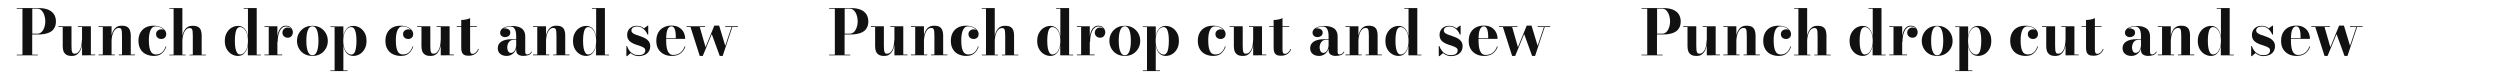 <?xml version="1.0" encoding="utf-8"?>
<!-- Generator: Adobe Illustrator 28.1.0, SVG Export Plug-In . SVG Version: 6.00 Build 0)  -->
<svg version="1.1" id="レイヤー_1" xmlns="http://www.w3.org/2000/svg" xmlns:xlink="http://www.w3.org/1999/xlink" x="0px"
	 y="0px" viewBox="0 0 2538.8 76.1" style="enable-background:new 0 0 2538.8 76.1;" xml:space="preserve">
<style type="text/css">
	.st0{fill:#111111;}
</style>
<g>
	<path class="st0" d="M39.1,8.2c4.1,0,7.4,0.6,10,1.7s4.5,2.7,5.8,4.7c1.2,2,1.9,4.4,1.9,7.2s-0.6,5.1-1.9,7.1
		c-1.2,2-3.2,3.5-5.8,4.5s-5.9,1.6-10,1.6h-6.4v20.5h5.7v0.7H17v-0.7h5.8V8.9H17V8.2H39.1z M32.8,34.2h5.1c1.4,0,2.6-0.4,3.6-1.1
		c1-0.7,1.8-1.7,2.5-3c0.7-1.2,1.1-2.6,1.5-4c0.3-1.5,0.5-2.9,0.5-4.4c0-1.4-0.2-2.9-0.5-4.4s-0.8-2.9-1.5-4.2s-1.5-2.3-2.5-3.1
		c-1-0.8-2.2-1.2-3.6-1.2h-5.1V34.2z"/>
	<path class="st0" d="M72.9,56.8c-2.4,0-4.3-0.4-5.6-1.3c-1.3-0.8-2.2-2-2.8-3.4c-0.5-1.5-0.8-3.1-0.8-5V27.4h-4.3v-0.7h13.2v20
		c0,1.8,0.1,3.3,0.2,4.4c0.2,1.2,0.5,2,0.9,2.6c0.4,0.6,1.1,0.8,2,0.8c1.4,0,2.6-0.4,3.5-1.3c0.9-0.9,1.7-1.9,2.3-3.3
		c0.6-1.4,1-2.8,1.2-4.4c0.2-1.6,0.4-3.1,0.4-4.5l0.5-0.1c0,1.6-0.1,3.2-0.4,5.1c-0.3,1.8-0.8,3.6-1.6,5.2c-0.8,1.6-1.9,3-3.3,4
		C77.1,56.3,75.2,56.8,72.9,56.8z M83.3,56.2V27.4h-4.2v-0.7h13.2v28.7h4.3v0.7L83.3,56.2L83.3,56.2z"/>
	<path class="st0" d="M113.3,26.7v28.7h3.3v0.7h-16.5v-0.7h4.3v-28h-4.3v-0.7H113.3z M132.8,35.7v19.7h4.3v0.7h-16.5v-0.7h3.3V36.2
		c0-1.8-0.1-3.3-0.2-4.4c-0.1-1.2-0.4-2-0.9-2.6c-0.4-0.6-1.1-0.8-2-0.8c-1.4,0-2.5,0.4-3.5,1.3c-1,0.8-1.7,1.9-2.3,3.3
		c-0.6,1.4-1,2.8-1.3,4.4c-0.3,1.6-0.4,3.1-0.4,4.5l-0.6,0.1c0-1.6,0.1-3.2,0.4-5.1c0.3-1.8,0.8-3.6,1.6-5.2c0.8-1.6,1.9-3,3.3-4
		c1.5-1.1,3.3-1.6,5.6-1.6c2.4,0,4.3,0.4,5.6,1.2c1.3,0.8,2.2,2,2.7,3.4C132.5,32.2,132.8,33.9,132.8,35.7z"/>
	<path class="st0" d="M156.2,56.8c-2.9,0-5.5-0.6-7.9-1.7c-2.4-1.1-4.2-2.8-5.6-5.1c-1.4-2.3-2.1-5.1-2.1-8.6c0-3.1,0.6-5.7,1.8-8
		s3-4.1,5.3-5.4s5.2-1.9,8.5-1.9c2.5,0,4.7,0.4,6.6,1.2s3.3,1.8,4.4,3.1s1.6,2.7,1.6,4.3c0,1.5-0.5,2.8-1.5,3.6
		c-1,0.9-2.2,1.3-3.6,1.3c-0.8,0-1.6-0.2-2.4-0.5c-0.8-0.4-1.5-0.9-2-1.6c-0.5-0.7-0.8-1.7-0.8-2.8c0-1.5,0.5-2.7,1.6-3.6
		s2.3-1.3,3.7-1.3c1.3,0,2.5,0.4,3.5,1.2c1,0.8,1.5,2,1.5,3.5h-0.7c0-1.2-0.3-2.2-0.9-3.2c-0.6-0.9-1.4-1.7-2.4-2.4
		c-1-0.7-2-1.2-3.2-1.6s-2.3-0.5-3.4-0.5c-1.5,0-2.8,0.5-3.7,1.4s-1.6,2.1-2.1,3.6s-0.8,3-1,4.7s-0.2,3.3-0.2,4.8
		c0,1.8,0.1,3.6,0.3,5.3s0.6,3.2,1.1,4.5s1.2,2.4,2.2,3.1c0.9,0.7,2.1,1.1,3.6,1.1c1.7,0,3.2-0.3,4.5-1s2.3-1.7,3.2-2.9
		s1.6-2.7,2.1-4.3h0.7c-0.8,2.8-2.3,5.1-4.3,6.9C162.7,55.9,159.9,56.8,156.2,56.8z"/>
	<path class="st0" d="M172,56.2v-0.7h4.3V8.9H172V8.2h13.2v47.3h3.3v0.7H172z M192.5,56.2v-0.7h3.3V36.2c0-1.8-0.1-3.3-0.2-4.4
		c-0.1-1.1-0.4-2-0.9-2.5c-0.4-0.6-1.1-0.8-2-0.8c-1.4,0-2.5,0.4-3.5,1.3c-1,0.8-1.7,1.9-2.3,3.3s-1,2.8-1.3,4.4
		c-0.3,1.6-0.4,3.1-0.4,4.5l-0.5,0.1c0-1.6,0.1-3.2,0.4-5.1c0.3-1.8,0.8-3.6,1.6-5.2c0.8-1.6,1.9-3,3.3-4c1.5-1.1,3.3-1.6,5.7-1.6
		s4.3,0.4,5.6,1.2c1.3,0.8,2.2,2,2.7,3.4c0.5,1.5,0.8,3.1,0.8,5v19.7h4.3v0.7C209.1,56.2,192.5,56.2,192.5,56.2z"/>
	<path class="st0" d="M241.7,56.8c-2.3,0-4.5-0.6-6.5-1.8c-2.1-1.2-3.7-3-5-5.2c-1.3-2.3-1.9-5-1.9-8.2s0.6-5.9,1.9-8.2
		c1.3-2.3,2.9-4.1,5-5.3c2.1-1.2,4.2-1.8,6.5-1.8c2.7,0,4.9,0.9,6.7,2.8c1.7,1.9,2.8,4.6,3.4,8V8.9h-4.3V8.2h13.2v47.3h4.2v0.7
		h-13.2V46c-0.5,3.4-1.7,6.1-3.4,7.9C246.7,55.8,244.5,56.8,241.7,56.8z M243.8,55.3c1.3,0,2.6-0.5,3.8-1.5s2.2-2.6,3-4.6
		c0.8-2.1,1.2-4.6,1.2-7.7c0-3.1-0.4-5.6-1.2-7.7s-1.8-3.6-3-4.7c-1.2-1-2.5-1.6-3.8-1.6c-1.2,0-2.2,0.5-3,1.6s-1.4,2.6-1.7,4.7
		c-0.4,2.1-0.6,4.6-0.6,7.6c0,3.1,0.2,5.6,0.6,7.6s1,3.6,1.7,4.6C241.6,54.8,242.6,55.3,243.8,55.3z"/>
	<path class="st0" d="M281.7,26.7v28.7h4.9v0.7h-18v-0.7h4.3v-28h-4.3v-0.7H281.7z M281.3,42.3c0-2.2,0.2-4.3,0.5-6.2
		s0.9-3.7,1.6-5.2s1.7-2.7,2.8-3.5c1.2-0.9,2.6-1.3,4.4-1.3c1.5,0,2.7,0.3,3.7,1s1.8,1.5,2.3,2.5s0.8,2.1,0.8,3.2
		c0,1.5-0.5,2.8-1.4,3.9s-2.2,1.6-3.8,1.6c-1.6,0-2.9-0.5-3.9-1.5s-1.5-2.1-1.5-3.5c0-1.6,0.5-2.8,1.5-3.8s2.3-1.5,3.8-1.5
		c1,0,1.9,0.2,2.8,0.7c0.8,0.5,1.4,1,1.9,1.8c0.4,0.7,0.7,1.5,0.7,2.3h-0.7c0-1-0.2-2-0.7-2.9s-1.2-1.6-2.1-2.2s-2-0.8-3.3-0.8
		c-1.5,0-2.8,0.4-3.9,1.2c-1.1,0.8-2,1.9-2.7,3.4c-0.7,1.4-1.2,3.1-1.6,5c-0.3,1.9-0.5,3.9-0.5,6h-0.7V42.3z"/>
	<path class="st0" d="M317.3,56.8c-3.2,0-6-0.7-8.4-2.1s-4.1-3.3-5.4-5.6s-1.9-4.9-1.9-7.6c0-2.8,0.6-5.3,1.9-7.6s3.1-4.2,5.4-5.6
		s5.1-2.1,8.4-2.1c3.2,0,6,0.7,8.3,2.1s4.1,3.3,5.4,5.6s1.9,4.9,1.9,7.6c0,2.8-0.6,5.3-1.9,7.6s-3.1,4.2-5.4,5.6
		S320.5,56.8,317.3,56.8z M317.3,56.1c1.2,0,2.1-0.4,2.9-1.2s1.4-1.9,1.9-3.3c0.4-1.4,0.8-2.9,1-4.7s0.3-3.6,0.3-5.5
		s-0.1-3.8-0.3-5.5c-0.2-1.7-0.5-3.3-1-4.7c-0.4-1.4-1.1-2.5-1.9-3.3s-1.8-1.2-2.9-1.2c-1.2,0-2.2,0.4-3,1.2
		c-0.8,0.8-1.4,1.9-1.9,3.3c-0.5,1.4-0.8,2.9-1,4.7c-0.2,1.7-0.3,3.6-0.3,5.5s0.1,3.7,0.3,5.5c0.2,1.8,0.5,3.3,1,4.7
		s1.1,2.5,1.9,3.3C315.1,55.7,316.1,56.1,317.3,56.1z"/>
	<path class="st0" d="M335.5,72.2v-0.7h4.3v-44h-4.3v-0.7h13.2V37c0.5-3.4,1.7-6.1,3.4-7.9c1.7-1.9,3.9-2.8,6.7-2.8
		c2.3,0,4.5,0.6,6.5,1.8c2.1,1.2,3.7,3,5,5.2s1.9,5,1.9,8.2s-0.6,5.9-1.9,8.2s-2.9,4.1-5,5.3s-4.2,1.8-6.5,1.8
		c-2.7,0-4.9-0.9-6.7-2.8c-1.7-1.9-2.9-4.5-3.4-7.9v25.4h4.3v0.7H335.5z M356.7,55.4c1.2,0,2.2-0.5,3-1.6c0.8-1,1.4-2.6,1.7-4.7
		c0.4-2.1,0.6-4.6,0.6-7.7c0-3.1-0.2-5.6-0.6-7.7s-1-3.6-1.7-4.6c-0.8-1-1.8-1.6-3-1.6c-1.3,0-2.6,0.5-3.9,1.6c-1.2,1-2.2,2.6-3,4.6
		s-1.2,4.6-1.2,7.7c0,3.1,0.4,5.7,1.2,7.7c0.8,2.1,1.8,3.6,3,4.6S355.4,55.4,356.7,55.4z"/>
	<path class="st0" d="M407,56.8c-2.9,0-5.5-0.6-7.9-1.7c-2.4-1.1-4.2-2.8-5.6-5.1s-2.1-5.1-2.1-8.6c0-3.1,0.6-5.7,1.8-8
		c1.2-2.3,3-4.1,5.3-5.4s5.2-1.9,8.5-1.9c2.5,0,4.7,0.4,6.6,1.2s3.3,1.8,4.4,3.1s1.6,2.7,1.6,4.3c0,1.5-0.5,2.8-1.5,3.6
		c-1,0.9-2.2,1.3-3.6,1.3c-0.8,0-1.6-0.2-2.4-0.5c-0.8-0.4-1.5-0.9-2-1.6c-0.5-0.7-0.8-1.7-0.8-2.8c0-1.5,0.5-2.7,1.6-3.6
		s2.3-1.3,3.7-1.3c1.3,0,2.5,0.4,3.5,1.2c1,0.8,1.5,2,1.5,3.5h-0.7c0-1.2-0.3-2.2-0.9-3.2c-0.6-0.9-1.4-1.7-2.4-2.4
		c-1-0.7-2-1.2-3.2-1.6s-2.3-0.5-3.4-0.5c-1.5,0-2.8,0.5-3.7,1.4c-0.9,0.9-1.6,2.1-2.1,3.6s-0.8,3-1,4.7s-0.2,3.3-0.2,4.8
		c0,1.8,0.1,3.6,0.3,5.3s0.6,3.2,1.1,4.5s1.2,2.4,2.2,3.1c0.9,0.7,2.1,1.1,3.6,1.1c1.7,0,3.2-0.3,4.5-1s2.3-1.7,3.2-2.9
		c0.9-1.2,1.6-2.7,2.1-4.3h0.7c-0.8,2.8-2.3,5.1-4.3,6.9C413.5,55.9,410.7,56.8,407,56.8z"/>
	<path class="st0" d="M437.2,56.8c-2.4,0-4.3-0.4-5.6-1.3c-1.3-0.8-2.2-2-2.8-3.4c-0.5-1.5-0.8-3.1-0.8-5V27.4h-4.3v-0.7H437v20
		c0,1.8,0.1,3.3,0.2,4.4c0.2,1.2,0.5,2,0.9,2.6s1.1,0.8,2,0.8c1.4,0,2.6-0.4,3.5-1.3s1.7-1.9,2.3-3.3c0.6-1.4,1-2.8,1.2-4.4
		c0.2-1.6,0.4-3.1,0.4-4.5l0.5-0.1c0,1.6-0.1,3.2-0.4,5.1c-0.3,1.8-0.8,3.6-1.6,5.2c-0.8,1.6-1.9,3-3.3,4
		C441.4,56.3,439.5,56.8,437.2,56.8z M447.6,56.2V27.4h-4.2v-0.7h13.2v28.7h4.3v0.7L447.6,56.2L447.6,56.2z"/>
	<path class="st0" d="M463.8,27.4v-0.7h20.4v0.7H463.8z M475.9,56.6c-2.1,0-3.6-0.3-4.7-1s-1.8-1.6-2.2-2.8c-0.4-1.2-0.6-2.5-0.6-4
		V20.3c1.5,0,3-0.2,4.7-0.5s3.1-0.8,4.3-1.4v31.9c0,1.6,0.2,2.7,0.6,3.4s1,1,1.9,1c1,0,2-0.4,3.1-1.3c1.1-0.9,1.9-2.1,2.6-3.7
		l0.6,0.3c-0.8,2-2,3.6-3.7,4.8C480.7,56,478.5,56.6,475.9,56.6z"/>
	<path class="st0" d="M514.6,56.8c-2.8,0-5-0.7-6.6-2.1c-1.7-1.4-2.5-3.3-2.5-5.8c0-2.9,1.2-5.1,3.7-6.7c2.5-1.6,6-2.4,10.5-2.4h7.5
		v0.6h-5.4c-1.6,0-2.9,0.4-3.9,1.2s-1.7,1.8-2.1,2.9c-0.4,1.2-0.7,2.3-0.7,3.3s0.1,2,0.4,2.9c0.2,0.9,0.6,1.6,1.2,2.2
		c0.5,0.6,1.3,0.8,2.2,0.8s1.8-0.3,2.6-1c0.8-0.7,1.5-1.7,2-3.1c0.5-1.4,0.8-3.1,0.8-5.2h0.5c0,2.5-0.4,4.7-1.2,6.5
		c-0.8,1.8-2,3.2-3.5,4.2S516.8,56.8,514.6,56.8z M531.5,56.8c-1.4,0-2.6-0.2-3.7-0.6c-1.1-0.4-2-1-2.6-1.8c-0.6-0.8-1-1.9-1-3.3
		V36.7c0-1.5-0.1-3-0.4-4.5s-0.9-2.7-1.7-3.7c-0.9-1-2.1-1.5-3.8-1.5c-1,0-2,0.1-3.1,0.4c-1.1,0.2-2.2,0.6-3.2,1.1
		c-1,0.5-1.8,1.1-2.4,1.9s-0.9,1.7-0.9,2.8h-0.8c0-1.3,0.5-2.4,1.5-3.2c1-0.8,2.2-1.2,3.5-1.2c1.4,0,2.6,0.4,3.7,1.1
		c1.1,0.7,1.6,1.8,1.6,3.2c0,1.5-0.5,2.7-1.6,3.4c-1.1,0.8-2.3,1.2-3.6,1.2c-1.5,0-2.7-0.4-3.6-1.2c-1-0.8-1.5-1.9-1.5-3.3
		c0-1.2,0.4-2.2,1.1-3.1s1.6-1.6,2.8-2.1c1.2-0.6,2.5-1,3.9-1.2c1.4-0.3,2.9-0.4,4.4-0.4c3.2,0,5.8,0.5,7.8,1.4s3.4,2.1,4.2,3.7
		c0.9,1.6,1.3,3.4,1.3,5.4v15.9c0,0.7,0.2,1.4,0.5,1.8c0.3,0.5,0.9,0.7,1.7,0.7c0.6,0,1.3-0.2,2.1-0.7c0.8-0.5,1.5-1.3,2-2.3
		l0.5,0.4c-0.6,1.4-1.7,2.4-3.2,3.2C535.2,56.4,533.5,56.8,531.5,56.8z"/>
	<path class="st0" d="M554.5,26.7v28.7h3.3v0.7h-16.5v-0.7h4.3v-28h-4.3v-0.7H554.5z M574,35.7v19.7h4.3v0.7h-16.5v-0.7h3.3V36.2
		c0-1.8-0.1-3.3-0.2-4.4c-0.1-1.2-0.4-2-0.9-2.6c-0.4-0.6-1.1-0.8-2-0.8c-1.4,0-2.5,0.4-3.5,1.3c-1,0.8-1.7,1.9-2.3,3.3
		c-0.6,1.4-1,2.8-1.3,4.4c-0.3,1.6-0.4,3.1-0.4,4.5L554,42c0-1.6,0.1-3.2,0.4-5.1c0.3-1.8,0.8-3.6,1.6-5.2c0.8-1.6,1.9-3,3.3-4
		c1.5-1.1,3.3-1.6,5.6-1.6c2.4,0,4.3,0.4,5.6,1.2c1.3,0.8,2.2,2,2.7,3.4C573.8,32.2,574,33.9,574,35.7z"/>
	<path class="st0" d="M595.3,56.8c-2.3,0-4.5-0.6-6.5-1.8c-2.1-1.2-3.7-3-5-5.2c-1.3-2.3-1.9-5-1.9-8.2s0.6-5.9,1.9-8.2
		c1.3-2.3,2.9-4.1,5-5.3c2.1-1.2,4.2-1.8,6.5-1.8c2.7,0,4.9,0.9,6.7,2.8c1.7,1.9,2.8,4.6,3.4,8V8.9h-4.3V8.2h13.2v47.3h4.2v0.7
		h-13.2V46c-0.5,3.4-1.7,6.1-3.4,7.9C600.3,55.8,598.1,56.8,595.3,56.8z M597.4,55.3c1.3,0,2.6-0.5,3.8-1.5s2.2-2.6,3-4.6
		c0.8-2.1,1.2-4.6,1.2-7.7c0-3.1-0.4-5.6-1.2-7.7s-1.8-3.6-3-4.7c-1.2-1-2.5-1.6-3.8-1.6c-1.2,0-2.2,0.5-3,1.6s-1.4,2.6-1.7,4.7
		c-0.4,2.1-0.6,4.6-0.6,7.6c0,3.1,0.2,5.6,0.6,7.6s1,3.6,1.7,4.6C595.2,54.8,596.2,55.3,597.4,55.3z"/>
	<path class="st0" d="M636.1,56.8v-10h0.7c0.6,1.9,1.5,3.5,2.6,4.9s2.4,2.4,4,3.2c1.5,0.8,3.2,1.1,5.1,1.1c1.3,0,2.5-0.2,3.5-0.5
		c1-0.4,1.8-0.9,2.4-1.6c0.6-0.7,0.9-1.6,0.9-2.6c0-1.2-0.4-2.1-1.3-2.7c-0.9-0.7-2-1.2-3.4-1.7s-2.9-1-4.5-1.5s-3.1-1.2-4.5-2
		s-2.6-1.8-3.4-3.1c-0.9-1.3-1.3-3-1.3-5c0-1.7,0.4-3.2,1.2-4.6s2-2.5,3.4-3.3c1.5-0.8,3.2-1.2,5.3-1.2c1.5,0,2.8,0.2,4,0.7
		s2.3,1.1,3.2,1.9l3.6-2.7h0.7v9h-0.8c-0.5-1.4-1.3-2.8-2.3-4s-2.1-2.2-3.5-3s-3-1.2-4.9-1.2c-1.1,0-2,0.2-2.9,0.5
		c-0.8,0.3-1.5,0.8-2,1.4s-0.7,1.3-0.7,2.1c0,1.1,0.5,2,1.4,2.7s2.1,1.3,3.6,1.8s3,1,4.6,1.6c1.6,0.5,3.1,1.2,4.6,2
		c1.4,0.8,2.6,1.8,3.5,3.1s1.4,2.9,1.4,4.9c0,2.2-0.6,4.1-1.7,5.6c-1.1,1.5-2.5,2.6-4.3,3.3c-1.7,0.7-3.6,1.1-5.5,1.1
		c-1.7,0-3.2-0.3-4.6-0.8s-2.6-1.3-3.7-2.3l-3.7,3.1h-0.7V56.8z"/>
	<path class="st0" d="M682.1,56.8c-3,0-5.7-0.6-8-1.8s-4.2-2.9-5.6-5.2c-1.4-2.3-2-5.1-2-8.4s0.7-6.1,2-8.4c1.3-2.3,3.1-4,5.4-5.2
		c2.3-1.2,5-1.8,8-1.8c3.2,0,5.8,0.6,7.8,1.9s3.6,2.9,4.6,5c1,2,1.5,4.2,1.5,6.6h-25v-0.7h15.5c0-1.3,0-2.7-0.1-4.1
		c-0.1-1.4-0.3-2.7-0.6-3.9c-0.3-1.2-0.7-2.2-1.3-2.9c-0.6-0.7-1.4-1.1-2.4-1.1c-1.1,0-2,0.4-2.7,1.1c-0.7,0.8-1.3,1.8-1.7,3.1
		s-0.7,2.8-0.8,4.5c-0.2,1.7-0.2,3.4-0.2,5.3c0,2.1,0.1,4,0.3,5.8s0.6,3.4,1.1,4.8c0.5,1.4,1.3,2.4,2.2,3.2s2.2,1.2,3.6,1.2
		c2.9,0,5.3-0.8,7.3-2.4c2-1.6,3.4-3.7,4.2-6.2h0.8c-0.8,2.7-2.4,5-4.6,6.8C689.1,55.9,686,56.8,682.1,56.8z"/>
	<path class="st0" d="M749.3,26.7v0.7h-5.6l-9.8,29.4h-3l-8.1-22.2l-9.1,22.2h-3.1l-9.4-29.4h-4v-0.7H716v0.7h-5.4l5.9,20.5
		l8.9-21.9h4.9l6.2,20.5l6.4-19.1h-6.4v-0.7C736.5,26.7,749.3,26.7,749.3,26.7z"/>
</g>
<g>
	<path class="st0" d="M864.1,8.2c4.1,0,7.4,0.6,10,1.7c2.6,1.1,4.5,2.7,5.8,4.7c1.2,2,1.9,4.4,1.9,7.2s-0.6,5.1-1.9,7.1
		c-1.2,2-3.2,3.5-5.8,4.5c-2.6,1-5.9,1.6-10,1.6h-6.4v20.5h5.7v0.7H842v-0.7h5.8V8.9H842V8.2H864.1z M857.8,34.2h5.1
		c1.4,0,2.6-0.4,3.6-1.1c1-0.7,1.8-1.7,2.5-3c0.7-1.2,1.1-2.6,1.5-4c0.3-1.5,0.5-2.9,0.5-4.4c0-1.4-0.2-2.9-0.5-4.4
		s-0.8-2.9-1.5-4.2s-1.5-2.3-2.5-3.1c-1-0.8-2.2-1.2-3.6-1.2h-5.1V34.2z"/>
	<path class="st0" d="M897.9,56.8c-2.4,0-4.3-0.4-5.6-1.3c-1.3-0.8-2.2-2-2.8-3.4c-0.5-1.5-0.8-3.1-0.8-5V27.4h-4.3v-0.7h13.2v20
		c0,1.8,0.1,3.3,0.2,4.4c0.2,1.2,0.5,2,0.9,2.6s1.1,0.8,2,0.8c1.4,0,2.6-0.4,3.5-1.3c0.9-0.9,1.7-1.9,2.3-3.3c0.6-1.4,1-2.8,1.2-4.4
		c0.2-1.6,0.4-3.1,0.4-4.5l0.5-0.1c0,1.6-0.1,3.2-0.4,5.1c-0.3,1.8-0.8,3.6-1.6,5.2c-0.8,1.6-1.9,3-3.3,4
		C902.1,56.3,900.2,56.8,897.9,56.8z M908.3,56.2V27.4h-4.2v-0.7h13.2v28.7h4.3v0.7L908.3,56.2L908.3,56.2z"/>
	<path class="st0" d="M938.3,26.7v28.7h3.3v0.7h-16.5v-0.7h4.3v-28h-4.3v-0.7H938.3z M957.8,35.7v19.7h4.3v0.7h-16.5v-0.7h3.3V36.2
		c0-1.8-0.1-3.3-0.2-4.4c-0.1-1.2-0.4-2-0.9-2.6c-0.4-0.6-1.1-0.8-2-0.8c-1.4,0-2.5,0.4-3.5,1.3c-1,0.8-1.7,1.9-2.3,3.3
		c-0.6,1.4-1,2.8-1.3,4.4c-0.3,1.6-0.4,3.1-0.4,4.5l-0.6,0.1c0-1.6,0.1-3.2,0.4-5.1c0.3-1.8,0.8-3.6,1.6-5.2c0.8-1.6,1.9-3,3.3-4
		c1.5-1.1,3.3-1.6,5.6-1.6c2.4,0,4.3,0.4,5.6,1.2c1.3,0.8,2.2,2,2.7,3.4C957.5,32.2,957.8,33.9,957.8,35.7z"/>
	<path class="st0" d="M981.2,56.8c-2.9,0-5.5-0.6-7.9-1.7c-2.4-1.1-4.2-2.8-5.6-5.1c-1.4-2.3-2.1-5.1-2.1-8.6c0-3.1,0.6-5.7,1.8-8
		c1.2-2.3,3-4.1,5.3-5.4s5.2-1.9,8.5-1.9c2.5,0,4.7,0.4,6.6,1.2c1.9,0.8,3.3,1.8,4.4,3.1s1.6,2.7,1.6,4.3c0,1.5-0.5,2.8-1.5,3.6
		c-1,0.9-2.2,1.3-3.6,1.3c-0.8,0-1.6-0.2-2.4-0.5c-0.8-0.4-1.5-0.9-2-1.6c-0.5-0.7-0.8-1.7-0.8-2.8c0-1.5,0.5-2.7,1.6-3.6
		c1.1-0.9,2.3-1.3,3.7-1.3c1.3,0,2.5,0.4,3.5,1.2c1,0.8,1.5,2,1.5,3.5h-0.7c0-1.2-0.3-2.2-0.9-3.2c-0.6-0.9-1.4-1.7-2.4-2.4
		c-1-0.7-2-1.2-3.2-1.6s-2.3-0.5-3.4-0.5c-1.5,0-2.8,0.5-3.7,1.4c-0.9,0.9-1.6,2.1-2.1,3.6s-0.8,3-1,4.7c-0.2,1.7-0.2,3.3-0.2,4.8
		c0,1.8,0.1,3.6,0.3,5.3s0.6,3.2,1.1,4.5s1.2,2.4,2.2,3.1c0.9,0.7,2.1,1.1,3.6,1.1c1.7,0,3.2-0.3,4.5-1c1.3-0.7,2.3-1.7,3.2-2.9
		c0.9-1.2,1.6-2.7,2.1-4.3h0.7c-0.8,2.8-2.3,5.1-4.3,6.9C987.7,55.9,984.9,56.8,981.2,56.8z"/>
	<path class="st0" d="M997,56.2v-0.7h4.3V8.9H997V8.2h13.2v47.3h3.3v0.7H997z M1017.5,56.2v-0.7h3.3V36.2c0-1.8-0.1-3.3-0.2-4.4
		c-0.1-1.1-0.4-2-0.9-2.5c-0.4-0.6-1.1-0.8-2-0.8c-1.4,0-2.5,0.4-3.5,1.3c-1,0.8-1.7,1.9-2.3,3.3c-0.6,1.4-1,2.8-1.3,4.4
		c-0.3,1.6-0.4,3.1-0.4,4.5l-0.5,0.1c0-1.6,0.1-3.2,0.4-5.1c0.3-1.8,0.8-3.6,1.6-5.2c0.8-1.6,1.9-3,3.3-4c1.5-1.1,3.3-1.6,5.7-1.6
		s4.3,0.4,5.6,1.2c1.3,0.8,2.2,2,2.7,3.4c0.5,1.5,0.8,3.1,0.8,5v19.7h4.3v0.7C1034.1,56.2,1017.5,56.2,1017.5,56.2z"/>
	<path class="st0" d="M1066.7,56.8c-2.3,0-4.5-0.6-6.5-1.8c-2.1-1.2-3.7-3-5-5.2c-1.3-2.3-1.9-5-1.9-8.2s0.6-5.9,1.9-8.2
		c1.3-2.3,2.9-4.1,5-5.3c2.1-1.2,4.2-1.8,6.5-1.8c2.7,0,4.9,0.9,6.7,2.8c1.7,1.9,2.8,4.6,3.4,8V8.9h-4.3V8.2h13.2v47.3h4.2v0.7
		h-13.2V46c-0.5,3.4-1.7,6.1-3.4,7.9C1071.7,55.8,1069.5,56.8,1066.7,56.8z M1068.8,55.3c1.3,0,2.6-0.5,3.8-1.5c1.2-1,2.2-2.6,3-4.6
		c0.8-2.1,1.2-4.6,1.2-7.7c0-3.1-0.4-5.6-1.2-7.7c-0.8-2.1-1.8-3.6-3-4.7c-1.2-1-2.5-1.6-3.8-1.6c-1.2,0-2.2,0.5-3,1.6
		c-0.8,1.1-1.4,2.6-1.7,4.7c-0.4,2.1-0.6,4.6-0.6,7.6c0,3.1,0.2,5.6,0.6,7.6s1,3.6,1.7,4.6C1066.6,54.8,1067.6,55.3,1068.8,55.3z"/>
	<path class="st0" d="M1106.7,26.7v28.7h4.9v0.7h-18v-0.7h4.3v-28h-4.3v-0.7H1106.7z M1106.3,42.3c0-2.2,0.2-4.3,0.5-6.2
		c0.3-1.9,0.9-3.7,1.6-5.2c0.7-1.5,1.7-2.7,2.8-3.5c1.2-0.9,2.6-1.3,4.4-1.3c1.5,0,2.7,0.3,3.7,1s1.8,1.5,2.3,2.5s0.8,2.1,0.8,3.2
		c0,1.5-0.5,2.8-1.4,3.9c-0.9,1.1-2.2,1.6-3.8,1.6s-2.9-0.5-3.9-1.5s-1.5-2.1-1.5-3.5c0-1.6,0.5-2.8,1.5-3.8s2.3-1.5,3.8-1.5
		c1,0,1.9,0.2,2.8,0.7c0.8,0.5,1.4,1,1.9,1.8c0.4,0.7,0.7,1.5,0.7,2.3h-0.7c0-1-0.2-2-0.7-2.9s-1.2-1.6-2.1-2.2
		c-0.9-0.6-2-0.8-3.3-0.8c-1.5,0-2.8,0.4-3.9,1.2c-1.1,0.8-2,1.9-2.7,3.4c-0.7,1.4-1.2,3.1-1.6,5c-0.3,1.9-0.5,3.9-0.5,6h-0.7V42.3z
		"/>
	<path class="st0" d="M1142.3,56.8c-3.2,0-6-0.7-8.4-2.1s-4.1-3.3-5.4-5.6s-1.9-4.9-1.9-7.6c0-2.8,0.6-5.3,1.9-7.6s3.1-4.2,5.4-5.6
		c2.3-1.4,5.1-2.1,8.4-2.1c3.2,0,6,0.7,8.3,2.1s4.1,3.3,5.4,5.6c1.3,2.3,1.9,4.9,1.9,7.6c0,2.8-0.6,5.3-1.9,7.6
		c-1.3,2.3-3.1,4.2-5.4,5.6S1145.5,56.8,1142.3,56.8z M1142.3,56.1c1.2,0,2.1-0.4,2.9-1.2c0.8-0.8,1.4-1.9,1.9-3.3
		c0.4-1.4,0.8-2.9,1-4.7s0.3-3.6,0.3-5.5s-0.1-3.8-0.3-5.5c-0.2-1.7-0.5-3.3-1-4.7c-0.4-1.4-1.1-2.5-1.9-3.3
		c-0.8-0.8-1.8-1.2-2.9-1.2c-1.2,0-2.2,0.4-3,1.2c-0.8,0.8-1.4,1.9-1.9,3.3c-0.5,1.4-0.8,2.9-1,4.7c-0.2,1.7-0.3,3.6-0.3,5.5
		s0.1,3.7,0.3,5.5c0.2,1.8,0.5,3.3,1,4.7s1.1,2.5,1.9,3.3C1140.1,55.7,1141.1,56.1,1142.3,56.1z"/>
	<path class="st0" d="M1160.5,72.2v-0.7h4.3v-44h-4.3v-0.7h13.2V37c0.5-3.4,1.7-6.1,3.4-7.9c1.7-1.9,3.9-2.8,6.7-2.8
		c2.3,0,4.5,0.6,6.5,1.8c2.1,1.2,3.7,3,5,5.2c1.3,2.2,1.9,5,1.9,8.2s-0.6,5.9-1.9,8.2c-1.3,2.3-2.9,4.1-5,5.3
		c-2.1,1.2-4.2,1.8-6.5,1.8c-2.7,0-4.9-0.9-6.7-2.8c-1.7-1.9-2.9-4.5-3.4-7.9v25.4h4.3v0.7H1160.5z M1181.7,55.4
		c1.2,0,2.2-0.5,3-1.6c0.8-1,1.4-2.6,1.7-4.7c0.4-2.1,0.6-4.6,0.6-7.7c0-3.1-0.2-5.6-0.6-7.7s-1-3.6-1.7-4.6c-0.8-1-1.8-1.6-3-1.6
		c-1.3,0-2.6,0.5-3.9,1.6c-1.2,1-2.2,2.6-3,4.6c-0.8,2-1.2,4.6-1.2,7.7c0,3.1,0.4,5.7,1.2,7.7c0.8,2.1,1.8,3.6,3,4.6
		C1179,54.7,1180.4,55.4,1181.7,55.4z"/>
	<path class="st0" d="M1232,56.8c-2.9,0-5.5-0.6-7.9-1.7c-2.4-1.1-4.2-2.8-5.6-5.1s-2.1-5.1-2.1-8.6c0-3.1,0.6-5.7,1.8-8
		c1.2-2.3,3-4.1,5.3-5.4c2.3-1.3,5.2-1.9,8.5-1.9c2.5,0,4.7,0.4,6.6,1.2s3.3,1.8,4.4,3.1c1.1,1.3,1.6,2.7,1.6,4.3
		c0,1.5-0.5,2.8-1.5,3.6c-1,0.9-2.2,1.3-3.6,1.3c-0.8,0-1.6-0.2-2.4-0.5c-0.8-0.4-1.5-0.9-2-1.6c-0.5-0.7-0.8-1.7-0.8-2.8
		c0-1.5,0.5-2.7,1.6-3.6s2.3-1.3,3.7-1.3c1.3,0,2.5,0.4,3.5,1.2c1,0.8,1.5,2,1.5,3.5h-0.7c0-1.2-0.3-2.2-0.9-3.2
		c-0.6-0.9-1.4-1.7-2.4-2.4c-1-0.7-2-1.2-3.2-1.6c-1.2-0.4-2.3-0.5-3.4-0.5c-1.5,0-2.8,0.5-3.7,1.4c-0.9,0.9-1.6,2.1-2.1,3.6
		s-0.8,3-1,4.7c-0.2,1.7-0.2,3.3-0.2,4.8c0,1.8,0.1,3.6,0.3,5.3c0.2,1.7,0.6,3.2,1.1,4.5s1.2,2.4,2.2,3.1c0.9,0.7,2.1,1.1,3.6,1.1
		c1.7,0,3.2-0.3,4.5-1c1.3-0.7,2.3-1.7,3.2-2.9s1.6-2.7,2.1-4.3h0.7c-0.8,2.8-2.3,5.1-4.3,6.9C1238.5,55.9,1235.7,56.8,1232,56.8z"
		/>
	<path class="st0" d="M1262.2,56.8c-2.4,0-4.3-0.4-5.6-1.3c-1.3-0.8-2.2-2-2.8-3.4c-0.5-1.5-0.8-3.1-0.8-5V27.4h-4.3v-0.7h13.3v20
		c0,1.8,0.1,3.3,0.2,4.4c0.2,1.2,0.5,2,0.9,2.6s1.1,0.8,2,0.8c1.4,0,2.6-0.4,3.5-1.3s1.7-1.9,2.3-3.3c0.6-1.4,1-2.8,1.2-4.4
		c0.2-1.6,0.4-3.1,0.4-4.5l0.5-0.1c0,1.6-0.1,3.2-0.4,5.1c-0.3,1.8-0.8,3.6-1.6,5.2c-0.8,1.6-1.9,3-3.3,4
		C1266.4,56.3,1264.5,56.8,1262.2,56.8z M1272.6,56.2V27.4h-4.2v-0.7h13.2v28.7h4.3v0.7L1272.6,56.2L1272.6,56.2z"/>
	<path class="st0" d="M1288.8,27.4v-0.7h20.4v0.7H1288.8z M1300.9,56.6c-2.1,0-3.6-0.3-4.7-1c-1.1-0.7-1.8-1.6-2.2-2.8
		s-0.6-2.5-0.6-4V20.3c1.5,0,3-0.2,4.7-0.5s3.1-0.8,4.3-1.4v31.9c0,1.6,0.2,2.7,0.6,3.4c0.4,0.7,1,1,1.9,1c1,0,2-0.4,3.1-1.3
		c1.1-0.9,1.9-2.1,2.6-3.7l0.6,0.3c-0.8,2-2,3.6-3.7,4.8C1305.7,56,1303.5,56.6,1300.9,56.6z"/>
	<path class="st0" d="M1339.6,56.8c-2.8,0-5-0.7-6.6-2.1c-1.7-1.4-2.5-3.3-2.5-5.8c0-2.9,1.2-5.1,3.7-6.7c2.5-1.6,6-2.4,10.5-2.4
		h7.5v0.6h-5.4c-1.6,0-2.9,0.4-3.9,1.2s-1.7,1.8-2.1,2.9c-0.4,1.2-0.7,2.3-0.7,3.3s0.1,2,0.4,2.9c0.2,0.9,0.6,1.6,1.2,2.2
		c0.5,0.6,1.3,0.8,2.2,0.8s1.8-0.3,2.6-1s1.5-1.7,2-3.1c0.5-1.4,0.8-3.1,0.8-5.2h0.5c0,2.5-0.4,4.7-1.2,6.5c-0.8,1.8-2,3.2-3.5,4.2
		S1341.8,56.8,1339.6,56.8z M1356.5,56.8c-1.4,0-2.6-0.2-3.7-0.6c-1.1-0.4-2-1-2.6-1.8c-0.6-0.8-1-1.9-1-3.3V36.7
		c0-1.5-0.1-3-0.4-4.5c-0.3-1.5-0.9-2.7-1.7-3.7c-0.9-1-2.1-1.5-3.8-1.5c-1,0-2,0.1-3.1,0.4c-1.1,0.2-2.2,0.6-3.2,1.1
		s-1.8,1.1-2.4,1.9s-0.9,1.7-0.9,2.8h-0.8c0-1.3,0.5-2.4,1.5-3.2c1-0.8,2.2-1.2,3.5-1.2c1.4,0,2.6,0.4,3.7,1.1s1.6,1.8,1.6,3.2
		c0,1.5-0.5,2.7-1.6,3.4c-1.1,0.8-2.3,1.2-3.6,1.2c-1.5,0-2.7-0.4-3.6-1.2c-1-0.8-1.5-1.9-1.5-3.3c0-1.2,0.4-2.2,1.1-3.1
		s1.6-1.6,2.8-2.1c1.2-0.6,2.5-1,3.9-1.2c1.4-0.3,2.9-0.4,4.4-0.4c3.2,0,5.8,0.5,7.8,1.4s3.4,2.1,4.2,3.7c0.9,1.6,1.3,3.4,1.3,5.4
		v15.9c0,0.7,0.2,1.4,0.5,1.8c0.3,0.5,0.9,0.7,1.7,0.7c0.6,0,1.3-0.2,2.1-0.7s1.5-1.3,2-2.3l0.5,0.4c-0.6,1.4-1.7,2.4-3.2,3.2
		C1360.2,56.4,1358.5,56.8,1356.5,56.8z"/>
	<path class="st0" d="M1379.5,26.7v28.7h3.3v0.7h-16.5v-0.7h4.3v-28h-4.3v-0.7H1379.5z M1399,35.7v19.7h4.3v0.7h-16.5v-0.7h3.3V36.2
		c0-1.8-0.1-3.3-0.2-4.4c-0.1-1.2-0.4-2-0.9-2.6c-0.4-0.6-1.1-0.8-2-0.8c-1.4,0-2.5,0.4-3.5,1.3c-1,0.8-1.7,1.9-2.3,3.3
		c-0.6,1.4-1,2.8-1.3,4.4c-0.3,1.6-0.4,3.1-0.4,4.5L1379,42c0-1.6,0.1-3.2,0.4-5.1c0.3-1.8,0.8-3.6,1.6-5.2c0.8-1.6,1.9-3,3.3-4
		c1.5-1.1,3.3-1.6,5.6-1.6c2.4,0,4.3,0.4,5.6,1.2c1.3,0.8,2.2,2,2.7,3.4C1398.8,32.2,1399,33.9,1399,35.7z"/>
	<path class="st0" d="M1420.3,56.8c-2.3,0-4.5-0.6-6.5-1.8c-2.1-1.2-3.7-3-5-5.2c-1.3-2.3-1.9-5-1.9-8.2s0.6-5.9,1.9-8.2
		c1.3-2.3,2.9-4.1,5-5.3c2.1-1.2,4.2-1.8,6.5-1.8c2.7,0,4.9,0.9,6.7,2.8c1.7,1.9,2.8,4.6,3.4,8V8.9h-4.3V8.2h13.2v47.3h4.2v0.7
		h-13.2V46c-0.5,3.4-1.7,6.1-3.4,7.9C1425.3,55.8,1423.1,56.8,1420.3,56.8z M1422.4,55.3c1.3,0,2.6-0.5,3.8-1.5c1.2-1,2.2-2.6,3-4.6
		c0.8-2.1,1.2-4.6,1.2-7.7c0-3.1-0.4-5.6-1.2-7.7c-0.8-2.1-1.8-3.6-3-4.7c-1.2-1-2.5-1.6-3.8-1.6c-1.2,0-2.2,0.5-3,1.6
		s-1.4,2.6-1.7,4.7c-0.4,2.1-0.6,4.6-0.6,7.6c0,3.1,0.2,5.6,0.6,7.6c0.4,2,1,3.6,1.7,4.6C1420.2,54.8,1421.2,55.3,1422.4,55.3z"/>
	<path class="st0" d="M1461.1,56.8v-10h0.7c0.6,1.9,1.5,3.5,2.6,4.9c1.1,1.4,2.4,2.4,4,3.2c1.5,0.8,3.2,1.1,5.1,1.1
		c1.3,0,2.5-0.2,3.5-0.5c1-0.4,1.8-0.9,2.4-1.6c0.6-0.7,0.9-1.6,0.9-2.6c0-1.2-0.4-2.1-1.3-2.7c-0.9-0.7-2-1.2-3.4-1.7
		s-2.9-1-4.5-1.5s-3.1-1.2-4.5-2s-2.6-1.8-3.4-3.1c-0.9-1.3-1.3-3-1.3-5c0-1.7,0.4-3.2,1.2-4.6s2-2.5,3.4-3.3
		c1.5-0.8,3.2-1.2,5.3-1.2c1.5,0,2.8,0.2,4,0.7c1.2,0.5,2.3,1.1,3.2,1.9l3.6-2.7h0.7v9h-0.8c-0.5-1.4-1.3-2.8-2.3-4s-2.1-2.2-3.5-3
		c-1.4-0.8-3-1.2-4.9-1.2c-1.1,0-2,0.2-2.9,0.5c-0.8,0.3-1.5,0.8-2,1.4s-0.7,1.3-0.7,2.1c0,1.1,0.5,2,1.4,2.7s2.1,1.3,3.6,1.8
		s3,1,4.6,1.6c1.6,0.5,3.1,1.2,4.6,2c1.4,0.8,2.6,1.8,3.5,3.1s1.4,2.9,1.4,4.9c0,2.2-0.6,4.1-1.7,5.6c-1.1,1.5-2.5,2.6-4.3,3.3
		c-1.7,0.7-3.6,1.1-5.5,1.1c-1.7,0-3.2-0.3-4.6-0.8s-2.6-1.3-3.7-2.3l-3.7,3.1h-0.7V56.8z"/>
	<path class="st0" d="M1507.1,56.8c-3,0-5.7-0.6-8-1.8s-4.2-2.9-5.6-5.2c-1.4-2.3-2-5.1-2-8.4s0.7-6.1,2-8.4c1.3-2.3,3.1-4,5.4-5.2
		c2.3-1.2,5-1.8,8-1.8c3.2,0,5.8,0.6,7.8,1.9s3.6,2.9,4.6,5c1,2,1.5,4.2,1.5,6.6h-25v-0.7h15.5c0-1.3,0-2.7-0.1-4.1
		c-0.1-1.4-0.3-2.7-0.6-3.9c-0.3-1.2-0.7-2.2-1.3-2.9c-0.6-0.7-1.4-1.1-2.4-1.1c-1.1,0-2,0.4-2.7,1.1c-0.7,0.8-1.3,1.8-1.7,3.1
		s-0.7,2.8-0.8,4.5c-0.2,1.7-0.2,3.4-0.2,5.3c0,2.1,0.1,4,0.3,5.8c0.2,1.8,0.6,3.4,1.1,4.8c0.5,1.4,1.3,2.4,2.2,3.2s2.2,1.2,3.6,1.2
		c2.9,0,5.3-0.8,7.3-2.4c2-1.6,3.4-3.7,4.2-6.2h0.8c-0.8,2.7-2.4,5-4.6,6.8C1514.1,55.9,1511,56.8,1507.1,56.8z"/>
	<path class="st0" d="M1574.3,26.7v0.7h-5.6l-9.8,29.4h-3l-8.1-22.2l-9.1,22.2h-3.1l-9.4-29.4h-4v-0.7h18.8v0.7h-5.4l5.9,20.5
		l8.9-21.9h4.9l6.2,20.5l6.4-19.1h-6.4v-0.7C1561.5,26.7,1574.3,26.7,1574.3,26.7z"/>
</g>
<g>
	<path class="st0" d="M1689.1,8.2c4.1,0,7.4,0.6,10,1.7s4.5,2.7,5.8,4.7c1.2,2,1.9,4.4,1.9,7.2s-0.6,5.1-1.9,7.1
		c-1.2,2-3.2,3.5-5.8,4.5s-5.9,1.6-10,1.6h-6.4v20.5h5.7v0.7H1667v-0.7h5.8V8.9h-5.8V8.2H1689.1z M1682.8,34.2h5.1
		c1.4,0,2.6-0.4,3.6-1.1c1-0.7,1.8-1.7,2.5-3c0.7-1.2,1.1-2.6,1.5-4c0.3-1.5,0.5-2.9,0.5-4.4c0-1.4-0.2-2.9-0.5-4.4
		s-0.8-2.9-1.5-4.2s-1.5-2.3-2.5-3.1c-1-0.8-2.2-1.2-3.6-1.2h-5.1V34.2z"/>
	<path class="st0" d="M1722.9,56.8c-2.4,0-4.3-0.4-5.6-1.3c-1.3-0.8-2.2-2-2.8-3.4c-0.5-1.5-0.8-3.1-0.8-5V27.4h-4.3v-0.7h13.2v20
		c0,1.8,0.1,3.3,0.2,4.4c0.2,1.2,0.5,2,0.9,2.6c0.4,0.6,1.1,0.8,2,0.8c1.4,0,2.6-0.4,3.5-1.3c0.9-0.9,1.7-1.9,2.3-3.3
		c0.6-1.4,1-2.8,1.2-4.4c0.2-1.6,0.4-3.1,0.4-4.5l0.5-0.1c0,1.6-0.1,3.2-0.4,5.1c-0.3,1.8-0.8,3.6-1.6,5.2c-0.8,1.6-1.9,3-3.3,4
		C1727.1,56.3,1725.2,56.8,1722.9,56.8z M1733.3,56.2V27.4h-4.2v-0.7h13.2v28.7h4.3v0.7L1733.3,56.2L1733.3,56.2z"/>
	<path class="st0" d="M1763.3,26.7v28.7h3.3v0.7h-16.5v-0.7h4.3v-28h-4.3v-0.7H1763.3z M1782.8,35.7v19.7h4.3v0.7h-16.5v-0.7h3.3
		V36.2c0-1.8-0.1-3.3-0.2-4.4c-0.1-1.2-0.4-2-0.9-2.6c-0.4-0.6-1.1-0.8-2-0.8c-1.4,0-2.5,0.4-3.5,1.3c-1,0.8-1.7,1.9-2.3,3.3
		c-0.6,1.4-1,2.8-1.3,4.4c-0.3,1.6-0.4,3.1-0.4,4.5l-0.6,0.1c0-1.6,0.1-3.2,0.4-5.1c0.3-1.8,0.8-3.6,1.6-5.2c0.8-1.6,1.9-3,3.3-4
		c1.5-1.1,3.3-1.6,5.6-1.6c2.4,0,4.3,0.4,5.6,1.2c1.3,0.8,2.2,2,2.7,3.4C1782.5,32.2,1782.8,33.9,1782.8,35.7z"/>
	<path class="st0" d="M1806.2,56.8c-2.9,0-5.5-0.6-7.9-1.7c-2.4-1.1-4.2-2.8-5.6-5.1c-1.4-2.3-2.1-5.1-2.1-8.6c0-3.1,0.6-5.7,1.8-8
		c1.2-2.3,3-4.1,5.3-5.4c2.3-1.3,5.2-1.9,8.5-1.9c2.5,0,4.7,0.4,6.6,1.2s3.3,1.8,4.4,3.1c1.1,1.3,1.6,2.7,1.6,4.3
		c0,1.5-0.5,2.8-1.5,3.6c-1,0.9-2.2,1.3-3.6,1.3c-0.8,0-1.6-0.2-2.4-0.5c-0.8-0.4-1.5-0.9-2-1.6c-0.5-0.7-0.8-1.7-0.8-2.8
		c0-1.5,0.5-2.7,1.6-3.6c1.1-0.9,2.3-1.3,3.7-1.3c1.3,0,2.5,0.4,3.5,1.2c1,0.8,1.5,2,1.5,3.5h-0.7c0-1.2-0.3-2.2-0.9-3.2
		c-0.6-0.9-1.4-1.7-2.4-2.4c-1-0.7-2-1.2-3.2-1.6c-1.2-0.4-2.3-0.5-3.4-0.5c-1.5,0-2.8,0.5-3.7,1.4c-0.9,0.9-1.6,2.1-2.1,3.6
		s-0.8,3-1,4.7c-0.2,1.7-0.2,3.3-0.2,4.8c0,1.8,0.1,3.6,0.3,5.3c0.2,1.7,0.6,3.2,1.1,4.5s1.2,2.4,2.2,3.1c0.9,0.7,2.1,1.1,3.6,1.1
		c1.7,0,3.2-0.3,4.5-1c1.3-0.7,2.3-1.7,3.2-2.9c0.9-1.2,1.6-2.7,2.1-4.3h0.7c-0.8,2.8-2.3,5.1-4.3,6.9
		C1812.7,55.9,1809.9,56.8,1806.2,56.8z"/>
	<path class="st0" d="M1822,56.2v-0.7h4.3V8.9h-4.3V8.2h13.2v47.3h3.3v0.7H1822z M1842.5,56.2v-0.7h3.3V36.2c0-1.8-0.1-3.3-0.2-4.4
		s-0.4-2-0.9-2.5c-0.4-0.6-1.1-0.8-2-0.8c-1.4,0-2.5,0.4-3.5,1.3c-1,0.8-1.7,1.9-2.3,3.3s-1,2.8-1.3,4.4c-0.3,1.6-0.4,3.1-0.4,4.5
		l-0.5,0.1c0-1.6,0.1-3.2,0.4-5.1c0.3-1.8,0.8-3.6,1.6-5.2c0.8-1.6,1.9-3,3.3-4c1.5-1.1,3.3-1.6,5.7-1.6c2.4,0,4.3,0.4,5.6,1.2
		c1.3,0.8,2.2,2,2.7,3.4c0.5,1.5,0.8,3.1,0.8,5v19.7h4.3v0.7C1859.1,56.2,1842.5,56.2,1842.5,56.2z"/>
	<path class="st0" d="M1891.7,56.8c-2.3,0-4.5-0.6-6.5-1.8c-2.1-1.2-3.7-3-5-5.2c-1.3-2.3-1.9-5-1.9-8.2s0.6-5.9,1.9-8.2
		c1.3-2.3,2.9-4.1,5-5.3c2.1-1.2,4.2-1.8,6.5-1.8c2.7,0,4.9,0.9,6.7,2.8c1.7,1.9,2.8,4.6,3.4,8V8.9h-4.3V8.2h13.2v47.3h4.2v0.7
		h-13.2V46c-0.5,3.4-1.7,6.1-3.4,7.9C1896.7,55.8,1894.5,56.8,1891.7,56.8z M1893.8,55.3c1.3,0,2.6-0.5,3.8-1.5c1.2-1,2.2-2.6,3-4.6
		c0.8-2.1,1.2-4.6,1.2-7.7c0-3.1-0.4-5.6-1.2-7.7c-0.8-2.1-1.8-3.6-3-4.7c-1.2-1-2.5-1.6-3.8-1.6c-1.2,0-2.2,0.5-3,1.6
		c-0.8,1.1-1.4,2.6-1.7,4.7c-0.4,2.1-0.6,4.6-0.6,7.6c0,3.1,0.2,5.6,0.6,7.6s1,3.6,1.7,4.6C1891.6,54.8,1892.6,55.3,1893.8,55.3z"/>
	<path class="st0" d="M1931.7,26.7v28.7h4.9v0.7h-18v-0.7h4.3v-28h-4.3v-0.7H1931.7z M1931.3,42.3c0-2.2,0.2-4.3,0.5-6.2
		c0.3-1.9,0.9-3.7,1.6-5.2c0.7-1.5,1.7-2.7,2.8-3.5c1.2-0.9,2.6-1.3,4.4-1.3c1.5,0,2.7,0.3,3.7,1s1.8,1.5,2.3,2.5s0.8,2.1,0.8,3.2
		c0,1.5-0.5,2.8-1.4,3.9c-0.9,1.1-2.2,1.6-3.8,1.6s-2.9-0.5-3.9-1.5s-1.5-2.1-1.5-3.5c0-1.6,0.5-2.8,1.5-3.8s2.3-1.5,3.8-1.5
		c1,0,1.9,0.2,2.8,0.7c0.8,0.5,1.4,1,1.9,1.8c0.4,0.7,0.7,1.5,0.7,2.3h-0.7c0-1-0.2-2-0.7-2.9s-1.2-1.6-2.1-2.2
		c-0.9-0.6-2-0.8-3.3-0.8c-1.5,0-2.8,0.4-3.9,1.2c-1.1,0.8-2,1.9-2.7,3.4c-0.7,1.4-1.2,3.1-1.6,5c-0.3,1.9-0.5,3.9-0.5,6h-0.7V42.3z
		"/>
	<path class="st0" d="M1967.3,56.8c-3.2,0-6-0.7-8.4-2.1s-4.1-3.3-5.4-5.6s-1.9-4.9-1.9-7.6c0-2.8,0.6-5.3,1.9-7.6s3.1-4.2,5.4-5.6
		c2.3-1.4,5.1-2.1,8.4-2.1c3.2,0,6,0.7,8.3,2.1s4.1,3.3,5.4,5.6c1.3,2.3,1.9,4.9,1.9,7.6c0,2.8-0.6,5.3-1.9,7.6
		c-1.3,2.3-3.1,4.2-5.4,5.6S1970.5,56.8,1967.3,56.8z M1967.3,56.1c1.2,0,2.1-0.4,2.9-1.2c0.8-0.8,1.4-1.9,1.9-3.3
		c0.4-1.4,0.8-2.9,1-4.7s0.3-3.6,0.3-5.5s-0.1-3.8-0.3-5.5c-0.2-1.7-0.5-3.3-1-4.7c-0.4-1.4-1.1-2.5-1.9-3.3
		c-0.8-0.8-1.8-1.2-2.9-1.2c-1.2,0-2.2,0.4-3,1.2c-0.8,0.8-1.4,1.9-1.9,3.3c-0.5,1.4-0.8,2.9-1,4.7c-0.2,1.7-0.3,3.6-0.3,5.5
		s0.1,3.7,0.3,5.5c0.2,1.8,0.5,3.3,1,4.7s1.1,2.5,1.9,3.3C1965.1,55.7,1966.1,56.1,1967.3,56.1z"/>
	<path class="st0" d="M1985.5,72.2v-0.7h4.3v-44h-4.3v-0.7h13.2V37c0.5-3.4,1.7-6.1,3.4-7.9c1.7-1.9,3.9-2.8,6.7-2.8
		c2.3,0,4.5,0.6,6.5,1.8c2.1,1.2,3.7,3,5,5.2c1.3,2.2,1.9,5,1.9,8.2s-0.6,5.9-1.9,8.2c-1.3,2.3-2.9,4.1-5,5.3
		c-2.1,1.2-4.2,1.8-6.5,1.8c-2.7,0-4.9-0.9-6.7-2.8c-1.7-1.9-2.9-4.5-3.4-7.9v25.4h4.3v0.7H1985.5z M2006.7,55.4
		c1.2,0,2.2-0.5,3-1.6c0.8-1,1.4-2.6,1.7-4.7c0.4-2.1,0.6-4.6,0.6-7.7c0-3.1-0.2-5.6-0.6-7.7s-1-3.6-1.7-4.6c-0.8-1-1.8-1.6-3-1.6
		c-1.3,0-2.6,0.5-3.9,1.6c-1.2,1-2.2,2.6-3,4.6c-0.8,2-1.2,4.6-1.2,7.7c0,3.1,0.4,5.7,1.2,7.7c0.8,2.1,1.8,3.6,3,4.6
		C2004,54.7,2005.4,55.4,2006.7,55.4z"/>
	<path class="st0" d="M2057,56.8c-2.9,0-5.5-0.6-7.9-1.7c-2.4-1.1-4.2-2.8-5.6-5.1s-2.1-5.1-2.1-8.6c0-3.1,0.6-5.7,1.8-8
		c1.2-2.3,3-4.1,5.3-5.4s5.2-1.9,8.5-1.9c2.5,0,4.7,0.4,6.6,1.2c1.9,0.8,3.3,1.8,4.4,3.1s1.6,2.7,1.6,4.3c0,1.5-0.5,2.8-1.5,3.6
		c-1,0.9-2.2,1.3-3.6,1.3c-0.8,0-1.6-0.2-2.4-0.5c-0.8-0.4-1.5-0.9-2-1.6c-0.5-0.7-0.8-1.7-0.8-2.8c0-1.5,0.5-2.7,1.6-3.6
		c1.1-0.9,2.3-1.3,3.7-1.3c1.3,0,2.5,0.4,3.5,1.2c1,0.8,1.5,2,1.5,3.5h-0.7c0-1.2-0.3-2.2-0.9-3.2c-0.6-0.9-1.4-1.7-2.4-2.4
		c-1-0.7-2-1.2-3.2-1.6c-1.2-0.4-2.3-0.5-3.4-0.5c-1.5,0-2.8,0.5-3.7,1.4c-0.9,0.9-1.6,2.1-2.1,3.6s-0.8,3-1,4.7s-0.2,3.3-0.2,4.8
		c0,1.8,0.1,3.6,0.3,5.3s0.6,3.2,1.1,4.5s1.2,2.4,2.2,3.1c0.9,0.7,2.1,1.1,3.6,1.1c1.7,0,3.2-0.3,4.5-1s2.3-1.7,3.2-2.9
		c0.9-1.2,1.6-2.7,2.1-4.3h0.7c-0.8,2.8-2.3,5.1-4.3,6.9C2063.5,55.9,2060.7,56.8,2057,56.8z"/>
	<path class="st0" d="M2087.2,56.8c-2.4,0-4.3-0.4-5.6-1.3c-1.3-0.8-2.2-2-2.8-3.4c-0.5-1.5-0.8-3.1-0.8-5V27.4h-4.3v-0.7h13.3v20
		c0,1.8,0.1,3.3,0.2,4.4c0.2,1.2,0.5,2,0.9,2.6c0.4,0.6,1.1,0.8,2,0.8c1.4,0,2.6-0.4,3.5-1.3c0.9-0.9,1.7-1.9,2.3-3.3
		c0.6-1.4,1-2.8,1.2-4.4c0.2-1.6,0.4-3.1,0.4-4.5l0.5-0.1c0,1.6-0.1,3.2-0.4,5.1c-0.3,1.8-0.8,3.6-1.6,5.2c-0.8,1.6-1.9,3-3.3,4
		C2091.4,56.3,2089.5,56.8,2087.2,56.8z M2097.6,56.2V27.4h-4.2v-0.7h13.2v28.7h4.3v0.7L2097.6,56.2L2097.6,56.2z"/>
	<path class="st0" d="M2113.8,27.4v-0.7h20.4v0.7H2113.8z M2125.9,56.6c-2.1,0-3.6-0.3-4.7-1c-1.1-0.7-1.8-1.6-2.2-2.8
		s-0.6-2.5-0.6-4V20.3c1.5,0,3-0.2,4.7-0.5c1.7-0.3,3.1-0.8,4.3-1.4v31.9c0,1.6,0.2,2.7,0.6,3.4s1,1,1.9,1c1,0,2-0.4,3.1-1.3
		c1.1-0.9,1.9-2.1,2.6-3.7l0.6,0.3c-0.8,2-2,3.6-3.7,4.8C2130.7,56,2128.5,56.6,2125.9,56.6z"/>
	<path class="st0" d="M2164.6,56.8c-2.8,0-5-0.7-6.6-2.1c-1.7-1.4-2.5-3.3-2.5-5.8c0-2.9,1.2-5.1,3.7-6.7c2.5-1.6,6-2.4,10.5-2.4
		h7.5v0.6h-5.4c-1.6,0-2.9,0.4-3.9,1.2s-1.7,1.8-2.1,2.9c-0.4,1.2-0.7,2.3-0.7,3.3s0.1,2,0.4,2.9c0.2,0.9,0.6,1.6,1.2,2.2
		c0.5,0.6,1.3,0.8,2.2,0.8c0.9,0,1.8-0.3,2.6-1s1.5-1.7,2-3.1c0.5-1.4,0.8-3.1,0.8-5.2h0.5c0,2.5-0.4,4.7-1.2,6.5
		c-0.8,1.8-2,3.2-3.5,4.2S2166.8,56.8,2164.6,56.8z M2181.5,56.8c-1.4,0-2.6-0.2-3.7-0.6c-1.1-0.4-2-1-2.6-1.8c-0.6-0.8-1-1.9-1-3.3
		V36.7c0-1.5-0.1-3-0.4-4.5s-0.9-2.7-1.7-3.7c-0.9-1-2.1-1.5-3.8-1.5c-1,0-2,0.1-3.1,0.4c-1.1,0.2-2.2,0.6-3.2,1.1s-1.8,1.1-2.4,1.9
		c-0.6,0.8-0.9,1.7-0.9,2.8h-0.8c0-1.3,0.5-2.4,1.5-3.2c1-0.8,2.2-1.2,3.5-1.2c1.4,0,2.6,0.4,3.7,1.1c1.1,0.7,1.6,1.8,1.6,3.2
		c0,1.5-0.5,2.7-1.6,3.4c-1.1,0.8-2.3,1.2-3.6,1.2c-1.5,0-2.7-0.4-3.6-1.2c-1-0.8-1.5-1.9-1.5-3.3c0-1.2,0.4-2.2,1.1-3.1
		s1.6-1.6,2.8-2.1c1.2-0.6,2.5-1,3.9-1.2c1.4-0.3,2.9-0.4,4.4-0.4c3.2,0,5.8,0.5,7.8,1.4s3.4,2.1,4.2,3.7c0.9,1.6,1.3,3.4,1.3,5.4
		v15.9c0,0.7,0.2,1.4,0.5,1.8c0.3,0.5,0.9,0.7,1.7,0.7c0.6,0,1.3-0.2,2.1-0.7s1.5-1.3,2-2.3l0.5,0.4c-0.6,1.4-1.7,2.4-3.2,3.2
		C2185.2,56.4,2183.5,56.8,2181.5,56.8z"/>
	<path class="st0" d="M2204.5,26.7v28.7h3.3v0.7h-16.5v-0.7h4.3v-28h-4.3v-0.7H2204.5z M2224,35.7v19.7h4.3v0.7h-16.5v-0.7h3.3V36.2
		c0-1.8-0.1-3.3-0.2-4.4c-0.1-1.2-0.4-2-0.9-2.6c-0.4-0.6-1.1-0.8-2-0.8c-1.4,0-2.5,0.4-3.5,1.3c-1,0.8-1.7,1.9-2.3,3.3
		c-0.6,1.4-1,2.8-1.3,4.4c-0.3,1.6-0.4,3.1-0.4,4.5L2204,42c0-1.6,0.1-3.2,0.4-5.1c0.3-1.8,0.8-3.6,1.6-5.2c0.8-1.6,1.9-3,3.3-4
		c1.5-1.1,3.3-1.6,5.6-1.6c2.4,0,4.3,0.4,5.6,1.2c1.3,0.8,2.2,2,2.7,3.4C2223.8,32.2,2224,33.9,2224,35.7z"/>
	<path class="st0" d="M2245.3,56.8c-2.3,0-4.5-0.6-6.5-1.8c-2.1-1.2-3.7-3-5-5.2c-1.3-2.3-1.9-5-1.9-8.2s0.6-5.9,1.9-8.2
		s2.9-4.1,5-5.3c2.1-1.2,4.2-1.8,6.5-1.8c2.7,0,4.9,0.9,6.7,2.8c1.7,1.9,2.8,4.6,3.4,8V8.9h-4.3V8.2h13.2v47.3h4.2v0.7h-13.2V46
		c-0.5,3.4-1.7,6.1-3.4,7.9C2250.3,55.8,2248.1,56.8,2245.3,56.8z M2247.4,55.3c1.3,0,2.6-0.5,3.8-1.5s2.2-2.6,3-4.6
		c0.8-2.1,1.2-4.6,1.2-7.7c0-3.1-0.4-5.6-1.2-7.7s-1.8-3.6-3-4.7c-1.2-1-2.5-1.6-3.8-1.6c-1.2,0-2.2,0.5-3,1.6
		c-0.8,1.1-1.4,2.6-1.7,4.7c-0.4,2.1-0.6,4.6-0.6,7.6c0,3.1,0.2,5.6,0.6,7.6c0.4,2,1,3.6,1.7,4.6
		C2245.2,54.8,2246.2,55.3,2247.4,55.3z"/>
	<path class="st0" d="M2286.1,56.8v-10h0.7c0.6,1.9,1.5,3.5,2.6,4.9c1.1,1.4,2.4,2.4,4,3.2c1.5,0.8,3.2,1.1,5.1,1.1
		c1.3,0,2.5-0.2,3.5-0.5c1-0.4,1.8-0.9,2.4-1.6c0.6-0.7,0.9-1.6,0.9-2.6c0-1.2-0.4-2.1-1.3-2.7c-0.9-0.7-2-1.2-3.4-1.7
		c-1.4-0.5-2.9-1-4.5-1.5c-1.6-0.5-3.1-1.2-4.5-2c-1.4-0.8-2.6-1.8-3.4-3.1c-0.9-1.3-1.3-3-1.3-5c0-1.7,0.4-3.2,1.2-4.6
		c0.8-1.4,2-2.5,3.4-3.3c1.5-0.8,3.2-1.2,5.3-1.2c1.5,0,2.8,0.2,4,0.7s2.3,1.1,3.2,1.9l3.6-2.7h0.7v9h-0.8c-0.5-1.4-1.3-2.8-2.3-4
		s-2.1-2.2-3.5-3c-1.4-0.8-3-1.2-4.9-1.2c-1.1,0-2,0.2-2.9,0.5c-0.8,0.3-1.5,0.8-2,1.4s-0.7,1.3-0.7,2.1c0,1.1,0.5,2,1.4,2.7
		c0.9,0.7,2.1,1.3,3.6,1.8s3,1,4.6,1.6c1.6,0.5,3.1,1.2,4.6,2c1.4,0.8,2.6,1.8,3.5,3.1s1.4,2.9,1.4,4.9c0,2.2-0.6,4.1-1.7,5.6
		c-1.1,1.5-2.5,2.6-4.3,3.3c-1.7,0.7-3.6,1.1-5.5,1.1c-1.7,0-3.2-0.3-4.6-0.8s-2.6-1.3-3.7-2.3l-3.7,3.1h-0.7V56.8z"/>
	<path class="st0" d="M2332.1,56.8c-3,0-5.7-0.6-8-1.8c-2.3-1.2-4.2-2.9-5.6-5.2s-2-5.1-2-8.4s0.7-6.1,2-8.4c1.3-2.3,3.1-4,5.4-5.2
		c2.3-1.2,5-1.8,8-1.8c3.2,0,5.8,0.6,7.8,1.9s3.6,2.9,4.6,5c1,2,1.5,4.2,1.5,6.6h-25v-0.7h15.5c0-1.3,0-2.7-0.1-4.1
		c-0.1-1.4-0.3-2.7-0.6-3.9c-0.3-1.2-0.7-2.2-1.3-2.9c-0.6-0.7-1.4-1.1-2.4-1.1c-1.1,0-2,0.4-2.7,1.1c-0.7,0.8-1.3,1.8-1.7,3.1
		s-0.7,2.8-0.8,4.5c-0.2,1.7-0.2,3.4-0.2,5.3c0,2.1,0.1,4,0.3,5.8s0.6,3.4,1.1,4.8c0.5,1.4,1.3,2.4,2.2,3.2c0.9,0.8,2.2,1.2,3.6,1.2
		c2.9,0,5.3-0.8,7.3-2.4c2-1.6,3.4-3.7,4.2-6.2h0.8c-0.8,2.7-2.4,5-4.6,6.8C2339.1,55.9,2336,56.8,2332.1,56.8z"/>
	<path class="st0" d="M2399.3,26.7v0.7h-5.6l-9.8,29.4h-3l-8.1-22.2l-9.1,22.2h-3.1l-9.4-29.4h-4v-0.7h18.8v0.7h-5.4l5.9,20.5
		l8.9-21.9h4.9l6.2,20.5l6.4-19.1h-6.4v-0.7C2386.5,26.7,2399.3,26.7,2399.3,26.7z"/>
</g>
</svg>
